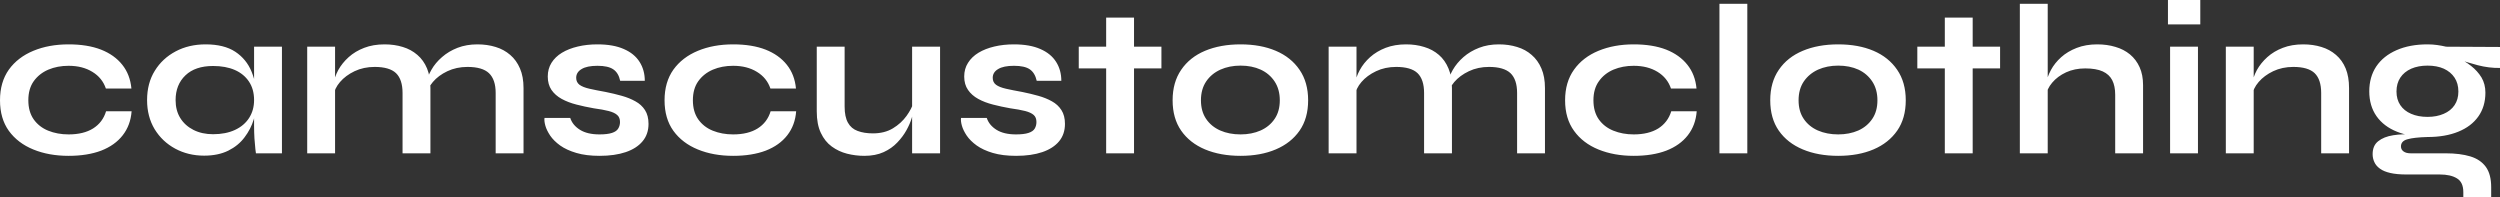 <?xml version="1.0" encoding="UTF-8" standalone="yes"?>
<svg xmlns="http://www.w3.org/2000/svg" width="100%" height="100%" viewBox="0 0 268.226 21.16" fill="#FFFFFF">
  <rect x="0" y="0" width="268.226" height="21.16" fill="#333333" stroke="none"/>
  <path d="M11.38 11.94L14.12 11.94Q14.01 13.43 13.17 14.51Q12.33 15.59 10.86 16.16Q9.38 16.72 7.36 16.72L7.36 16.72Q5.24 16.72 3.58 16.04Q1.91 15.36 0.95 14.04Q0 12.72 0 10.76L0 10.76Q0 8.81 0.95 7.47Q1.91 6.14 3.58 5.45Q5.24 4.76 7.36 4.76L7.36 4.76Q9.38 4.76 10.83 5.32Q12.28 5.89 13.12 6.95Q13.96 8.00 14.10 9.50L14.10 9.50L11.36 9.50Q10.97 8.35 9.91 7.71Q8.86 7.06 7.36 7.06L7.36 7.06Q6.16 7.06 5.19 7.47Q4.21 7.89 3.62 8.71Q3.04 9.52 3.04 10.76L3.04 10.76Q3.04 11.98 3.61 12.80Q4.19 13.62 5.17 14.02Q6.16 14.42 7.36 14.42L7.36 14.42Q8.97 14.42 9.99 13.78Q11.02 13.13 11.38 11.94L11.38 11.94ZM21.90 16.70L21.90 16.70Q20.19 16.70 18.80 15.95Q17.41 15.20 16.59 13.86Q15.78 12.51 15.78 10.74L15.78 10.74Q15.78 8.92 16.61 7.59Q17.43 6.26 18.85 5.51Q20.26 4.76 22.06 4.76L22.06 4.76Q24.04 4.76 25.24 5.55Q26.45 6.35 27.00 7.71Q27.55 9.06 27.55 10.74L27.55 10.74Q27.55 11.75 27.23 12.80Q26.91 13.85 26.24 14.73Q25.58 15.62 24.50 16.16Q23.41 16.70 21.90 16.70ZM22.86 14.40L22.86 14.40Q24.22 14.40 25.21 13.94Q26.20 13.48 26.73 12.65Q27.26 11.82 27.26 10.74L27.26 10.74Q27.26 9.57 26.71 8.75Q26.17 7.94 25.20 7.51Q24.22 7.08 22.86 7.08L22.86 7.08Q20.95 7.08 19.90 8.08Q18.84 9.09 18.84 10.74L18.84 10.74Q18.84 11.85 19.34 12.66Q19.85 13.48 20.76 13.94Q21.67 14.40 22.86 14.40ZM27.26 13.50L27.26 5.01L30.25 5.01L30.25 16.45L27.46 16.45Q27.46 16.45 27.40 16.00Q27.35 15.55 27.30 14.86Q27.26 14.17 27.26 13.50L27.26 13.50ZM32.96 16.45L32.96 5.01L35.95 5.01L35.95 16.45L32.96 16.45ZM41.26 4.76L41.26 4.76Q42.32 4.76 43.22 5.04Q44.11 5.31 44.78 5.89Q45.45 6.46 45.82 7.35Q46.18 8.23 46.18 9.45L46.18 9.45L46.18 16.45L43.19 16.45L43.19 9.98Q43.19 8.53 42.49 7.85Q41.79 7.18 40.20 7.18L40.20 7.18Q39.01 7.18 38.04 7.64Q37.08 8.10 36.48 8.80Q35.88 9.50 35.79 10.26L35.79 10.26L35.77 9.09Q35.88 8.28 36.29 7.52Q36.71 6.76 37.41 6.13Q38.11 5.50 39.08 5.13Q40.04 4.76 41.26 4.76ZM51.22 4.76L51.22 4.76Q52.28 4.76 53.18 5.04Q54.07 5.31 54.74 5.89Q55.41 6.46 55.79 7.35Q56.17 8.23 56.17 9.45L56.17 9.45L56.17 16.45L53.18 16.45L53.18 9.98Q53.18 8.53 52.46 7.85Q51.75 7.18 50.16 7.18L50.16 7.18Q48.97 7.18 48.00 7.64Q47.03 8.10 46.44 8.80Q45.84 9.50 45.77 10.26L45.77 10.26L45.72 9.02Q45.84 8.26 46.28 7.50Q46.71 6.74 47.43 6.12Q48.14 5.50 49.09 5.13Q50.05 4.76 51.22 4.76ZM58.42 12.65L58.42 12.65L61.18 12.65Q61.43 13.43 62.23 13.93Q63.02 14.42 64.31 14.42L64.31 14.42Q65.18 14.42 65.66 14.26Q66.15 14.10 66.33 13.79Q66.52 13.48 66.52 13.09L66.52 13.09Q66.52 12.60 66.22 12.34Q65.92 12.07 65.30 11.91Q64.68 11.75 63.71 11.62L63.71 11.62Q62.74 11.45 61.85 11.22Q60.95 10.99 60.26 10.61Q59.57 10.23 59.17 9.65Q58.77 9.06 58.77 8.21L58.77 8.21Q58.77 7.38 59.17 6.74Q59.57 6.10 60.29 5.66Q61.02 5.22 62.00 4.99Q62.97 4.76 64.10 4.76L64.10 4.76Q65.80 4.76 66.93 5.26Q68.06 5.75 68.62 6.64Q69.18 7.52 69.18 8.67L69.18 8.67L66.54 8.67Q66.36 7.82 65.80 7.44Q65.25 7.06 64.10 7.06L64.10 7.06Q62.97 7.06 62.40 7.41Q61.82 7.75 61.82 8.35L61.82 8.35Q61.82 8.83 62.18 9.10Q62.54 9.36 63.24 9.52Q63.94 9.68 65.00 9.87L65.00 9.87Q65.89 10.05 66.71 10.28Q67.53 10.51 68.17 10.87Q68.82 11.22 69.20 11.81Q69.58 12.40 69.58 13.29L69.58 13.29Q69.58 14.40 68.94 15.16Q68.31 15.92 67.14 16.32Q65.96 16.72 64.33 16.72L64.33 16.72Q62.88 16.72 61.84 16.41Q60.79 16.10 60.10 15.61Q59.41 15.11 59.03 14.55Q58.65 13.98 58.51 13.48Q58.37 12.97 58.42 12.65ZM82.68 11.94L85.42 11.94Q85.31 13.43 84.47 14.51Q83.63 15.59 82.16 16.16Q80.68 16.72 78.66 16.72L78.66 16.72Q76.54 16.72 74.88 16.04Q73.21 15.36 72.25 14.04Q71.30 12.72 71.30 10.76L71.30 10.76Q71.30 8.81 72.25 7.47Q73.21 6.14 74.88 5.45Q76.54 4.76 78.66 4.76L78.66 4.76Q80.68 4.76 82.13 5.32Q83.58 5.89 84.42 6.95Q85.26 8.00 85.40 9.50L85.40 9.50L82.66 9.50Q82.27 8.35 81.21 7.71Q80.16 7.06 78.66 7.06L78.66 7.06Q77.46 7.06 76.49 7.47Q75.51 7.89 74.92 8.71Q74.34 9.52 74.34 10.76L74.34 10.76Q74.34 11.98 74.91 12.80Q75.49 13.62 76.47 14.02Q77.46 14.42 78.66 14.42L78.66 14.42Q80.27 14.42 81.29 13.78Q82.32 13.13 82.68 11.94L82.68 11.94ZM100.86 5.01L100.86 16.45L97.86 16.45L97.86 5.01L100.86 5.01ZM98.03 10.95L98.03 10.95L98.05 11.73Q98.00 12.05 97.82 12.66Q97.64 13.27 97.26 13.96Q96.88 14.65 96.28 15.28Q95.68 15.92 94.81 16.32Q93.93 16.72 92.74 16.72L92.74 16.72Q91.79 16.72 90.88 16.49Q89.98 16.26 89.24 15.72Q88.50 15.18 88.07 14.26Q87.63 13.34 87.63 11.94L87.63 11.94L87.63 5.01L90.62 5.01L90.62 11.43Q90.62 12.54 90.98 13.17Q91.33 13.80 92.02 14.05Q92.71 14.31 93.66 14.31L93.66 14.31Q94.90 14.31 95.80 13.77Q96.69 13.23 97.26 12.44Q97.82 11.66 98.03 10.95ZM103.11 12.65L103.11 12.65L105.87 12.65Q106.12 13.43 106.92 13.93Q107.71 14.42 109.00 14.42L109.00 14.42Q109.87 14.42 110.35 14.26Q110.84 14.10 111.02 13.79Q111.20 13.48 111.20 13.09L111.20 13.09Q111.20 12.60 110.91 12.34Q110.61 12.07 109.99 11.91Q109.36 11.75 108.40 11.62L108.40 11.62Q107.43 11.45 106.54 11.22Q105.64 10.99 104.95 10.61Q104.26 10.23 103.86 9.65Q103.45 9.06 103.45 8.21L103.45 8.21Q103.45 7.38 103.86 6.74Q104.26 6.10 104.98 5.66Q105.71 5.22 106.69 4.99Q107.66 4.76 108.79 4.76L108.79 4.76Q110.49 4.76 111.62 5.26Q112.75 5.75 113.31 6.64Q113.87 7.52 113.87 8.67L113.87 8.67L111.23 8.67Q111.04 7.82 110.49 7.44Q109.94 7.06 108.79 7.06L108.79 7.06Q107.66 7.06 107.09 7.41Q106.51 7.75 106.51 8.35L106.51 8.35Q106.51 8.83 106.87 9.10Q107.23 9.36 107.93 9.52Q108.63 9.68 109.69 9.87L109.69 9.87Q110.58 10.05 111.40 10.28Q112.22 10.51 112.86 10.87Q113.50 11.22 113.88 11.81Q114.26 12.40 114.26 13.29L114.26 13.29Q114.26 14.40 113.63 15.16Q113.00 15.92 111.83 16.32Q110.65 16.72 109.02 16.72L109.02 16.72Q107.57 16.72 106.52 16.41Q105.48 16.10 104.79 15.61Q104.10 15.11 103.72 14.55Q103.34 13.98 103.20 13.48Q103.06 12.97 103.11 12.65ZM115.74 7.34L115.74 5.01L124.61 5.01L124.61 7.34L115.74 7.34ZM118.68 16.45L118.68 1.89L121.67 1.89L121.67 16.45L118.68 16.45ZM133.10 16.72L133.10 16.72Q130.94 16.72 129.29 16.03Q127.65 15.34 126.73 14.02Q125.81 12.70 125.81 10.76L125.81 10.76Q125.81 8.83 126.73 7.49Q127.65 6.14 129.29 5.45Q130.94 4.76 133.10 4.76L133.10 4.76Q135.26 4.76 136.88 5.45Q138.51 6.14 139.43 7.49Q140.35 8.83 140.35 10.76L140.35 10.76Q140.35 12.70 139.43 14.02Q138.51 15.34 136.88 16.03Q135.26 16.72 133.10 16.72ZM133.10 14.42L133.10 14.42Q134.30 14.42 135.25 14.00Q136.21 13.57 136.76 12.75Q137.31 11.94 137.31 10.76L137.31 10.76Q137.31 9.59 136.76 8.75Q136.21 7.91 135.26 7.47Q134.32 7.04 133.10 7.04L133.10 7.04Q131.90 7.04 130.94 7.47Q129.97 7.91 129.41 8.74Q128.85 9.57 128.85 10.76L128.85 10.76Q128.85 11.94 129.40 12.75Q129.95 13.57 130.92 14.00Q131.88 14.42 133.10 14.42ZM142.55 16.45L142.55 5.01L145.54 5.01L145.54 16.45L142.55 16.45ZM150.86 4.76L150.86 4.76Q151.91 4.76 152.81 5.04Q153.71 5.31 154.38 5.89Q155.04 6.46 155.41 7.35Q155.78 8.23 155.78 9.45L155.78 9.45L155.78 16.45L152.79 16.45L152.79 9.98Q152.79 8.53 152.09 7.85Q151.39 7.18 149.80 7.18L149.80 7.18Q148.60 7.18 147.64 7.64Q146.67 8.10 146.07 8.80Q145.47 9.50 145.38 10.26L145.38 10.26L145.36 9.09Q145.47 8.28 145.89 7.52Q146.30 6.76 147.00 6.13Q147.71 5.50 148.67 5.13Q149.64 4.76 150.86 4.76ZM160.82 4.76L160.82 4.76Q161.87 4.76 162.77 5.04Q163.67 5.31 164.33 5.89Q165.00 6.46 165.38 7.35Q165.76 8.23 165.76 9.45L165.76 9.45L165.76 16.45L162.77 16.45L162.77 9.98Q162.77 8.53 162.06 7.85Q161.34 7.18 159.76 7.18L159.76 7.18Q158.56 7.18 157.60 7.64Q156.63 8.10 156.03 8.80Q155.43 9.50 155.36 10.26L155.36 10.26L155.32 9.02Q155.43 8.26 155.87 7.50Q156.31 6.74 157.02 6.12Q157.73 5.50 158.69 5.13Q159.64 4.76 160.82 4.76ZM179.31 11.94L182.04 11.94Q181.93 13.43 181.09 14.51Q180.25 15.59 178.78 16.16Q177.31 16.72 175.28 16.72L175.28 16.72Q173.17 16.72 171.50 16.04Q169.83 15.36 168.88 14.04Q167.92 12.72 167.92 10.76L167.92 10.76Q167.92 8.81 168.88 7.47Q169.83 6.14 171.50 5.45Q173.17 4.76 175.28 4.76L175.28 4.76Q177.31 4.76 178.76 5.32Q180.20 5.89 181.04 6.95Q181.88 8.00 182.02 9.50L182.02 9.50L179.28 9.50Q178.89 8.35 177.84 7.71Q176.78 7.06 175.28 7.06L175.28 7.06Q174.09 7.06 173.11 7.47Q172.13 7.89 171.55 8.71Q170.96 9.52 170.96 10.76L170.96 10.76Q170.96 11.98 171.53 12.80Q172.11 13.62 173.10 14.02Q174.09 14.42 175.28 14.42L175.28 14.42Q176.89 14.42 177.92 13.78Q178.94 13.13 179.31 11.94L179.31 11.94ZM184.48 16.45L184.48 0.41L187.47 0.41L187.47 16.45L184.48 16.45ZM197.22 16.72L197.22 16.72Q195.06 16.72 193.42 16.03Q191.77 15.34 190.85 14.02Q189.93 12.70 189.93 10.76L189.93 10.76Q189.93 8.83 190.85 7.49Q191.77 6.14 193.42 5.45Q195.06 4.76 197.22 4.76L197.22 4.76Q199.39 4.76 201.01 5.45Q202.63 6.14 203.55 7.49Q204.47 8.83 204.47 10.76L204.47 10.76Q204.47 12.70 203.55 14.02Q202.63 15.34 201.01 16.03Q199.39 16.72 197.22 16.72ZM197.22 14.42L197.22 14.42Q198.42 14.42 199.38 14.00Q200.33 13.57 200.88 12.75Q201.43 11.94 201.43 10.76L201.43 10.76Q201.43 9.59 200.88 8.75Q200.33 7.91 199.39 7.47Q198.44 7.04 197.22 7.04L197.22 7.04Q196.03 7.04 195.06 7.47Q194.10 7.91 193.53 8.74Q192.97 9.57 192.97 10.76L192.97 10.76Q192.97 11.94 193.52 12.75Q194.07 13.57 195.04 14.00Q196.01 14.42 197.22 14.42ZM205.71 7.34L205.71 5.01L214.59 5.01L214.59 7.34L205.71 7.34ZM208.66 16.45L208.66 1.89L211.65 1.89L211.65 16.45L208.66 16.45ZM229.93 16.45L226.94 16.45L226.94 10.17Q226.94 9.22 226.62 8.60Q226.30 7.98 225.60 7.66Q224.89 7.34 223.72 7.34L223.72 7.34Q222.59 7.34 221.67 7.76Q220.75 8.19 220.18 8.87Q219.60 9.55 219.53 10.30L219.53 10.30L219.51 9.04Q219.63 8.28 220.04 7.52Q220.45 6.76 221.14 6.14Q221.83 5.52 222.81 5.14Q223.79 4.76 225.01 4.76L225.01 4.76Q226.07 4.76 226.96 5.03Q227.86 5.29 228.53 5.84Q229.19 6.39 229.56 7.21Q229.93 8.03 229.93 9.13L229.93 9.13L229.93 16.45ZM219.70 16.45L216.71 16.45L216.71 0.41L219.70 0.41L219.70 16.45ZM232.60 0L236.07 0L236.07 2.62L232.60 2.62L232.60 0ZM232.83 16.45L232.83 5.01L235.82 5.01L235.82 16.45L232.83 16.45ZM238.81 16.45L238.81 5.01L241.80 5.01L241.80 16.45L238.81 16.45ZM247.11 4.76L247.11 4.76Q248.17 4.76 249.07 5.04Q249.96 5.31 250.63 5.89Q251.30 6.46 251.67 7.35Q252.03 8.23 252.03 9.45L252.03 9.45L252.03 16.45L249.04 16.45L249.04 9.98Q249.04 8.53 248.34 7.85Q247.64 7.18 246.05 7.18L246.05 7.18Q244.86 7.18 243.89 7.64Q242.93 8.10 242.33 8.80Q241.73 9.50 241.64 10.26L241.64 10.26L241.61 9.09Q241.73 8.28 242.14 7.52Q242.56 6.76 243.26 6.13Q243.96 5.50 244.93 5.13Q245.89 4.76 247.11 4.76ZM260.45 14.70L260.45 14.70Q258.59 14.70 257.17 14.13Q255.76 13.57 254.98 12.47Q254.20 11.36 254.20 9.80L254.20 9.80Q254.20 8.26 254.95 7.13Q255.71 6.00 257.13 5.38Q258.54 4.76 260.45 4.76L260.45 4.76Q260.98 4.76 261.48 4.83Q261.97 4.90 262.45 5.01L262.45 5.01L268.23 5.04L268.23 7.29Q267.05 7.31 265.85 7.00Q264.64 6.69 263.72 6.33L263.72 6.33L263.65 6.16Q264.43 6.53 265.12 7.07Q265.81 7.61 266.24 8.31Q266.66 9.02 266.66 9.94L266.66 9.94Q266.66 11.43 265.90 12.50Q265.14 13.57 263.75 14.13Q262.36 14.70 260.45 14.70ZM267.28 21.16L264.29 21.16L264.29 20.61Q264.29 19.55 263.61 19.14Q262.94 18.72 261.76 18.72L261.76 18.72L258.20 18.72Q257.16 18.72 256.46 18.56Q255.76 18.40 255.35 18.10Q254.93 17.80 254.75 17.40Q254.56 17.00 254.56 16.54L254.56 16.54Q254.56 15.62 255.16 15.15Q255.76 14.67 256.77 14.51Q257.78 14.35 259.00 14.44L259.00 14.44L260.45 14.70Q259.00 14.74 258.30 14.94Q257.60 15.13 257.60 15.71L257.60 15.71Q257.60 16.05 257.88 16.25Q258.15 16.45 258.66 16.45L258.66 16.45L262.41 16.45Q263.95 16.45 265.04 16.78Q266.13 17.11 266.71 17.91Q267.28 18.70 267.28 20.08L267.28 20.08L267.28 21.16ZM260.45 12.54L260.45 12.54Q261.44 12.54 262.19 12.21Q262.94 11.89 263.35 11.28Q263.76 10.67 263.76 9.82L263.76 9.82Q263.76 8.95 263.35 8.33Q262.94 7.71 262.20 7.37Q261.46 7.04 260.45 7.04L260.45 7.04Q259.46 7.04 258.70 7.37Q257.94 7.71 257.53 8.33Q257.12 8.95 257.12 9.82L257.12 9.82Q257.12 10.67 257.53 11.28Q257.94 11.89 258.69 12.21Q259.44 12.54 260.45 12.54Z" preserveAspectRatio="none"/>
</svg>